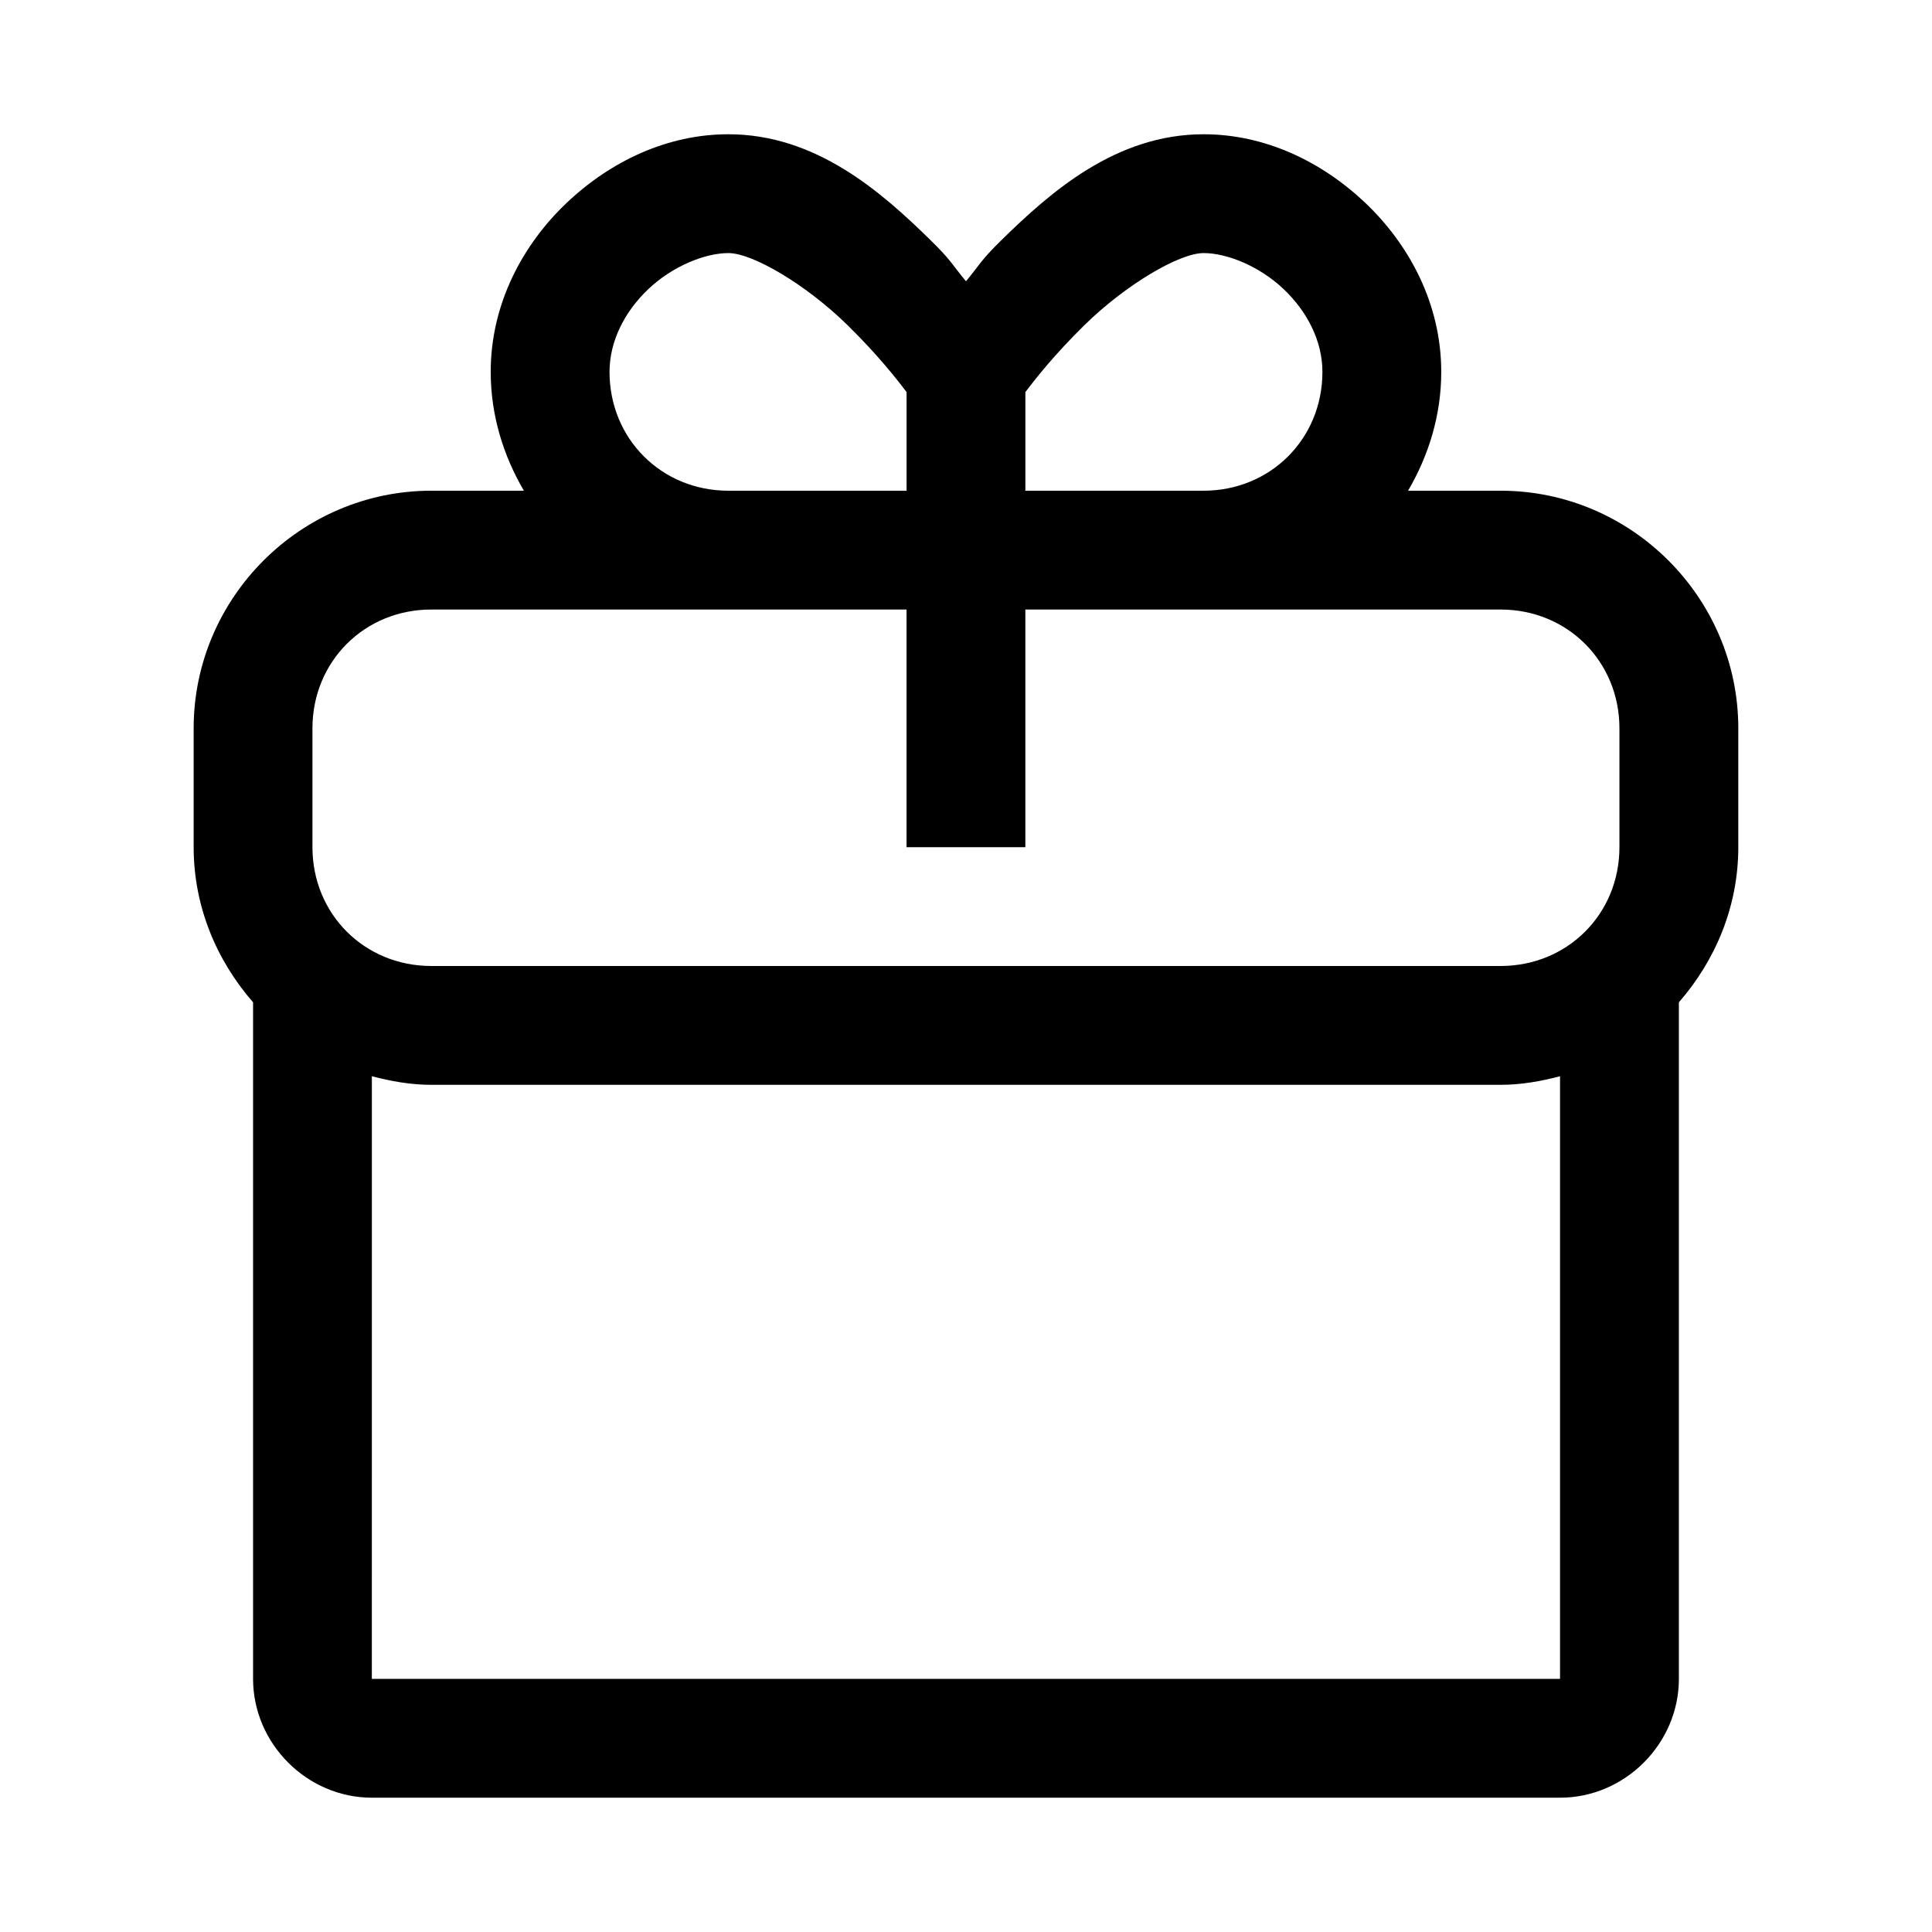 <?xml version="1.0" encoding="UTF-8"?>
<!-- Uploaded to: SVG Repo, www.svgrepo.com, Generator: SVG Repo Mixer Tools -->
<svg fill="#000000" width="800px" height="800px" version="1.1" viewBox="144 144 512 512" xmlns="http://www.w3.org/2000/svg">
 <path d="m337.02 179.58c-16.098 0-31.117 7.086-42.773 18.113-11.66 11.027-20.203 26.773-20.203 44.863 0 11.5 3.344 22.18 8.793 31.488h-24.539c-34.613 0-62.977 28.359-62.977 62.977v31.488c0 15.754 6.082 30.031 15.746 41.113v179.3c0 17.172 14.316 31.488 31.488 31.488h314.88c17.172 0 31.488-14.316 31.488-31.488v-179.3c9.664-11.082 15.746-25.359 15.746-41.113v-31.488c0-34.617-28.359-62.977-62.977-62.977h-24.539c5.449-9.309 8.793-19.988 8.793-31.488 0-18.09-8.543-33.836-20.199-44.863-11.66-11.027-26.676-18.113-42.773-18.113-23.195 0-40.473 15.195-53.66 28.137-5.539 5.434-5.613 6.367-9.316 10.824-3.707-4.457-3.781-5.391-9.32-10.824-13.188-12.941-30.465-28.137-53.656-28.137zm0 31.488c6.492 0 20.699 8.422 31.578 19.094 7.871 7.727 12.844 14.031 15.652 17.746v26.137h-47.23c-17.719 0-31.488-13.773-31.488-31.488 0-8.078 3.938-15.941 10.332-21.988 6.391-6.047 14.988-9.5 21.156-9.5zm125.95 0c6.164 0 14.762 3.453 21.152 9.5 6.394 6.047 10.332 13.91 10.332 21.988 0 17.715-13.77 31.488-31.484 31.488h-47.234v-26.137c2.812-3.715 7.781-10.02 15.652-17.746 10.879-10.672 25.086-19.094 31.582-19.094zm-204.68 94.465h125.95v62.977h31.488v-62.977h125.95c17.715 0 31.488 13.77 31.488 31.488v31.488c0 17.715-13.773 31.488-31.488 31.488h-283.39c-17.715 0-31.488-13.773-31.488-31.488v-31.488c0-17.719 13.773-31.488 31.488-31.488zm-15.742 123.68c5.066 1.328 10.277 2.277 15.742 2.277h283.39c5.465 0 10.676-0.949 15.742-2.277v159.71h-314.88z"/>
</svg>